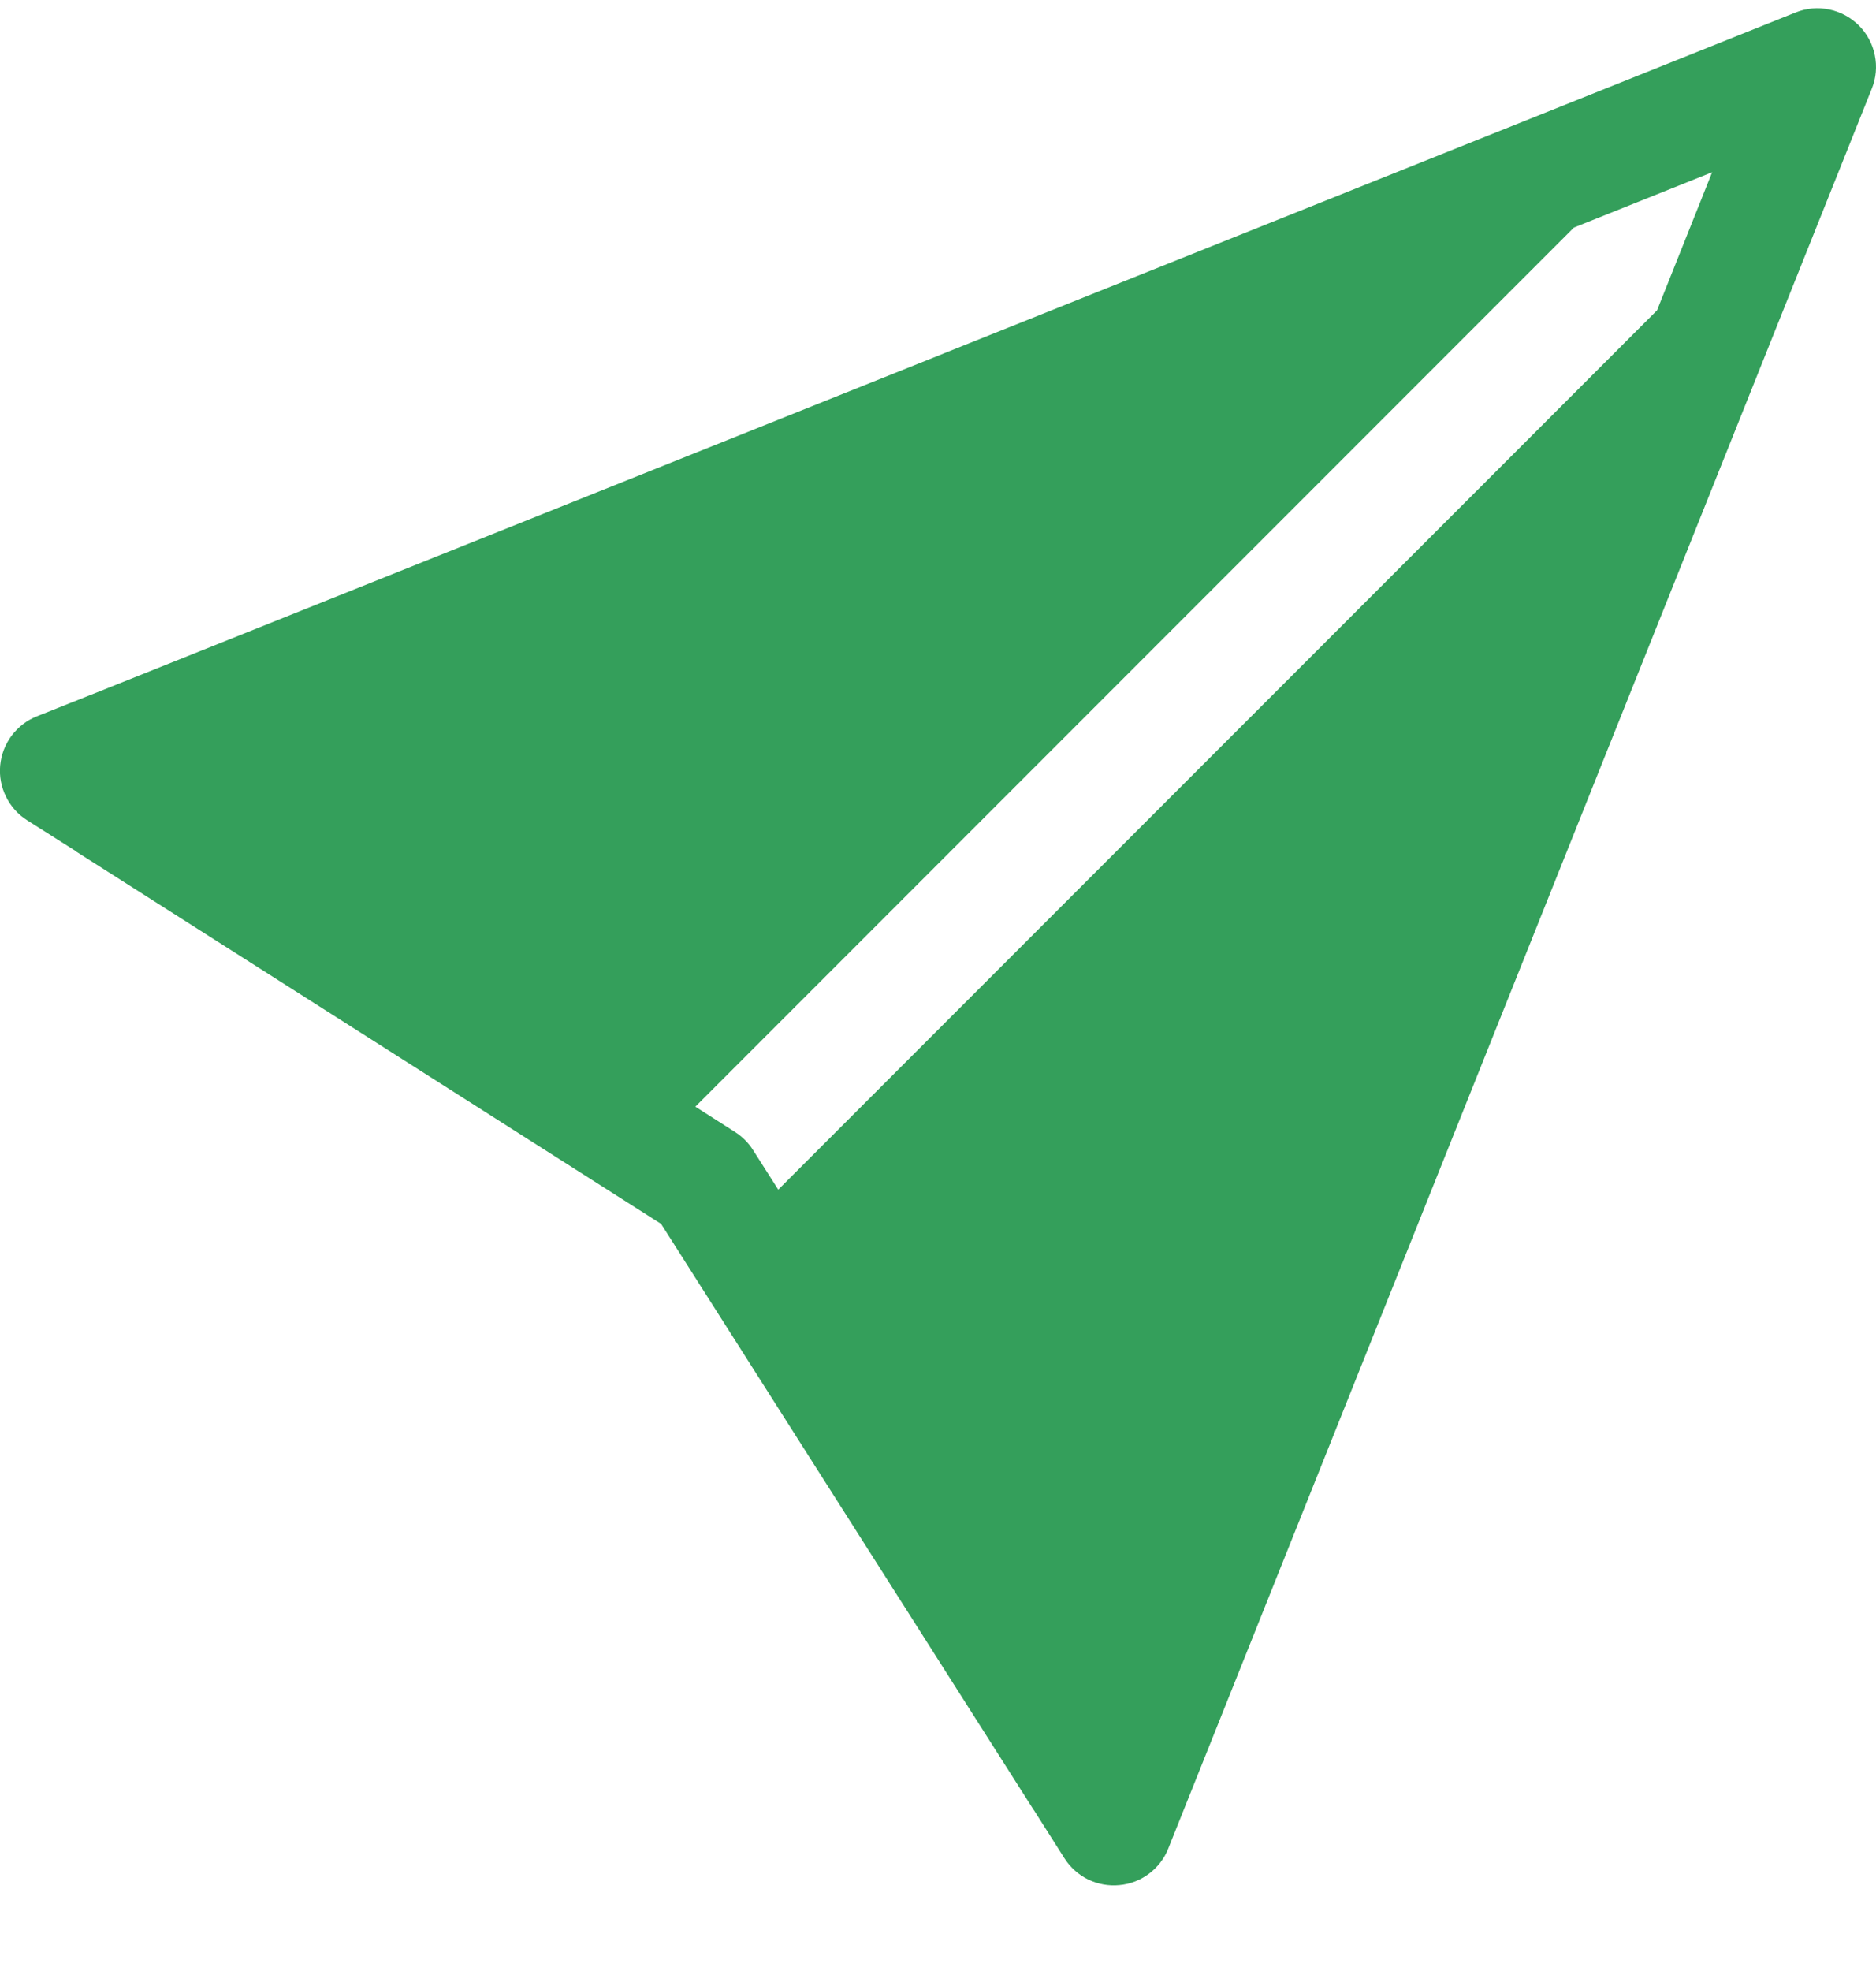 <svg width="20" height="21" viewBox="0 0 20 21" fill="none" xmlns="http://www.w3.org/2000/svg">
<g clip-path="url(#clip0_5_516)">
<path d="M19.955 0.945C20.001 0.832 20.012 0.707 19.987 0.587C19.963 0.468 19.904 0.358 19.817 0.271C19.73 0.185 19.62 0.125 19.501 0.101C19.381 0.076 19.256 0.087 19.143 0.133L0.959 7.407H0.958L0.393 7.632C0.286 7.674 0.193 7.746 0.124 7.838C0.055 7.93 0.013 8.04 0.002 8.155C-0.009 8.269 0.013 8.385 0.064 8.488C0.114 8.591 0.193 8.679 0.29 8.74L0.803 9.065L0.804 9.068L7.048 13.04L11.02 19.284L11.023 19.287L11.348 19.799C11.41 19.896 11.497 19.974 11.6 20.025C11.704 20.075 11.819 20.096 11.933 20.085C12.048 20.075 12.157 20.033 12.249 19.964C12.341 19.895 12.413 19.802 12.455 19.695L19.955 0.945ZM17.664 3.308L8.297 12.675L8.028 12.253C7.979 12.175 7.913 12.11 7.835 12.06L7.413 11.791L16.78 2.424L18.253 1.835L17.665 3.308H17.664Z" fill="#349F5B"/>
</g>
<defs>
<clipPath id="clip0_5_516">
<rect width="20" height="20" fill="white" transform="translate(0 0.088)"/>
</clipPath>
</defs>
</svg>
